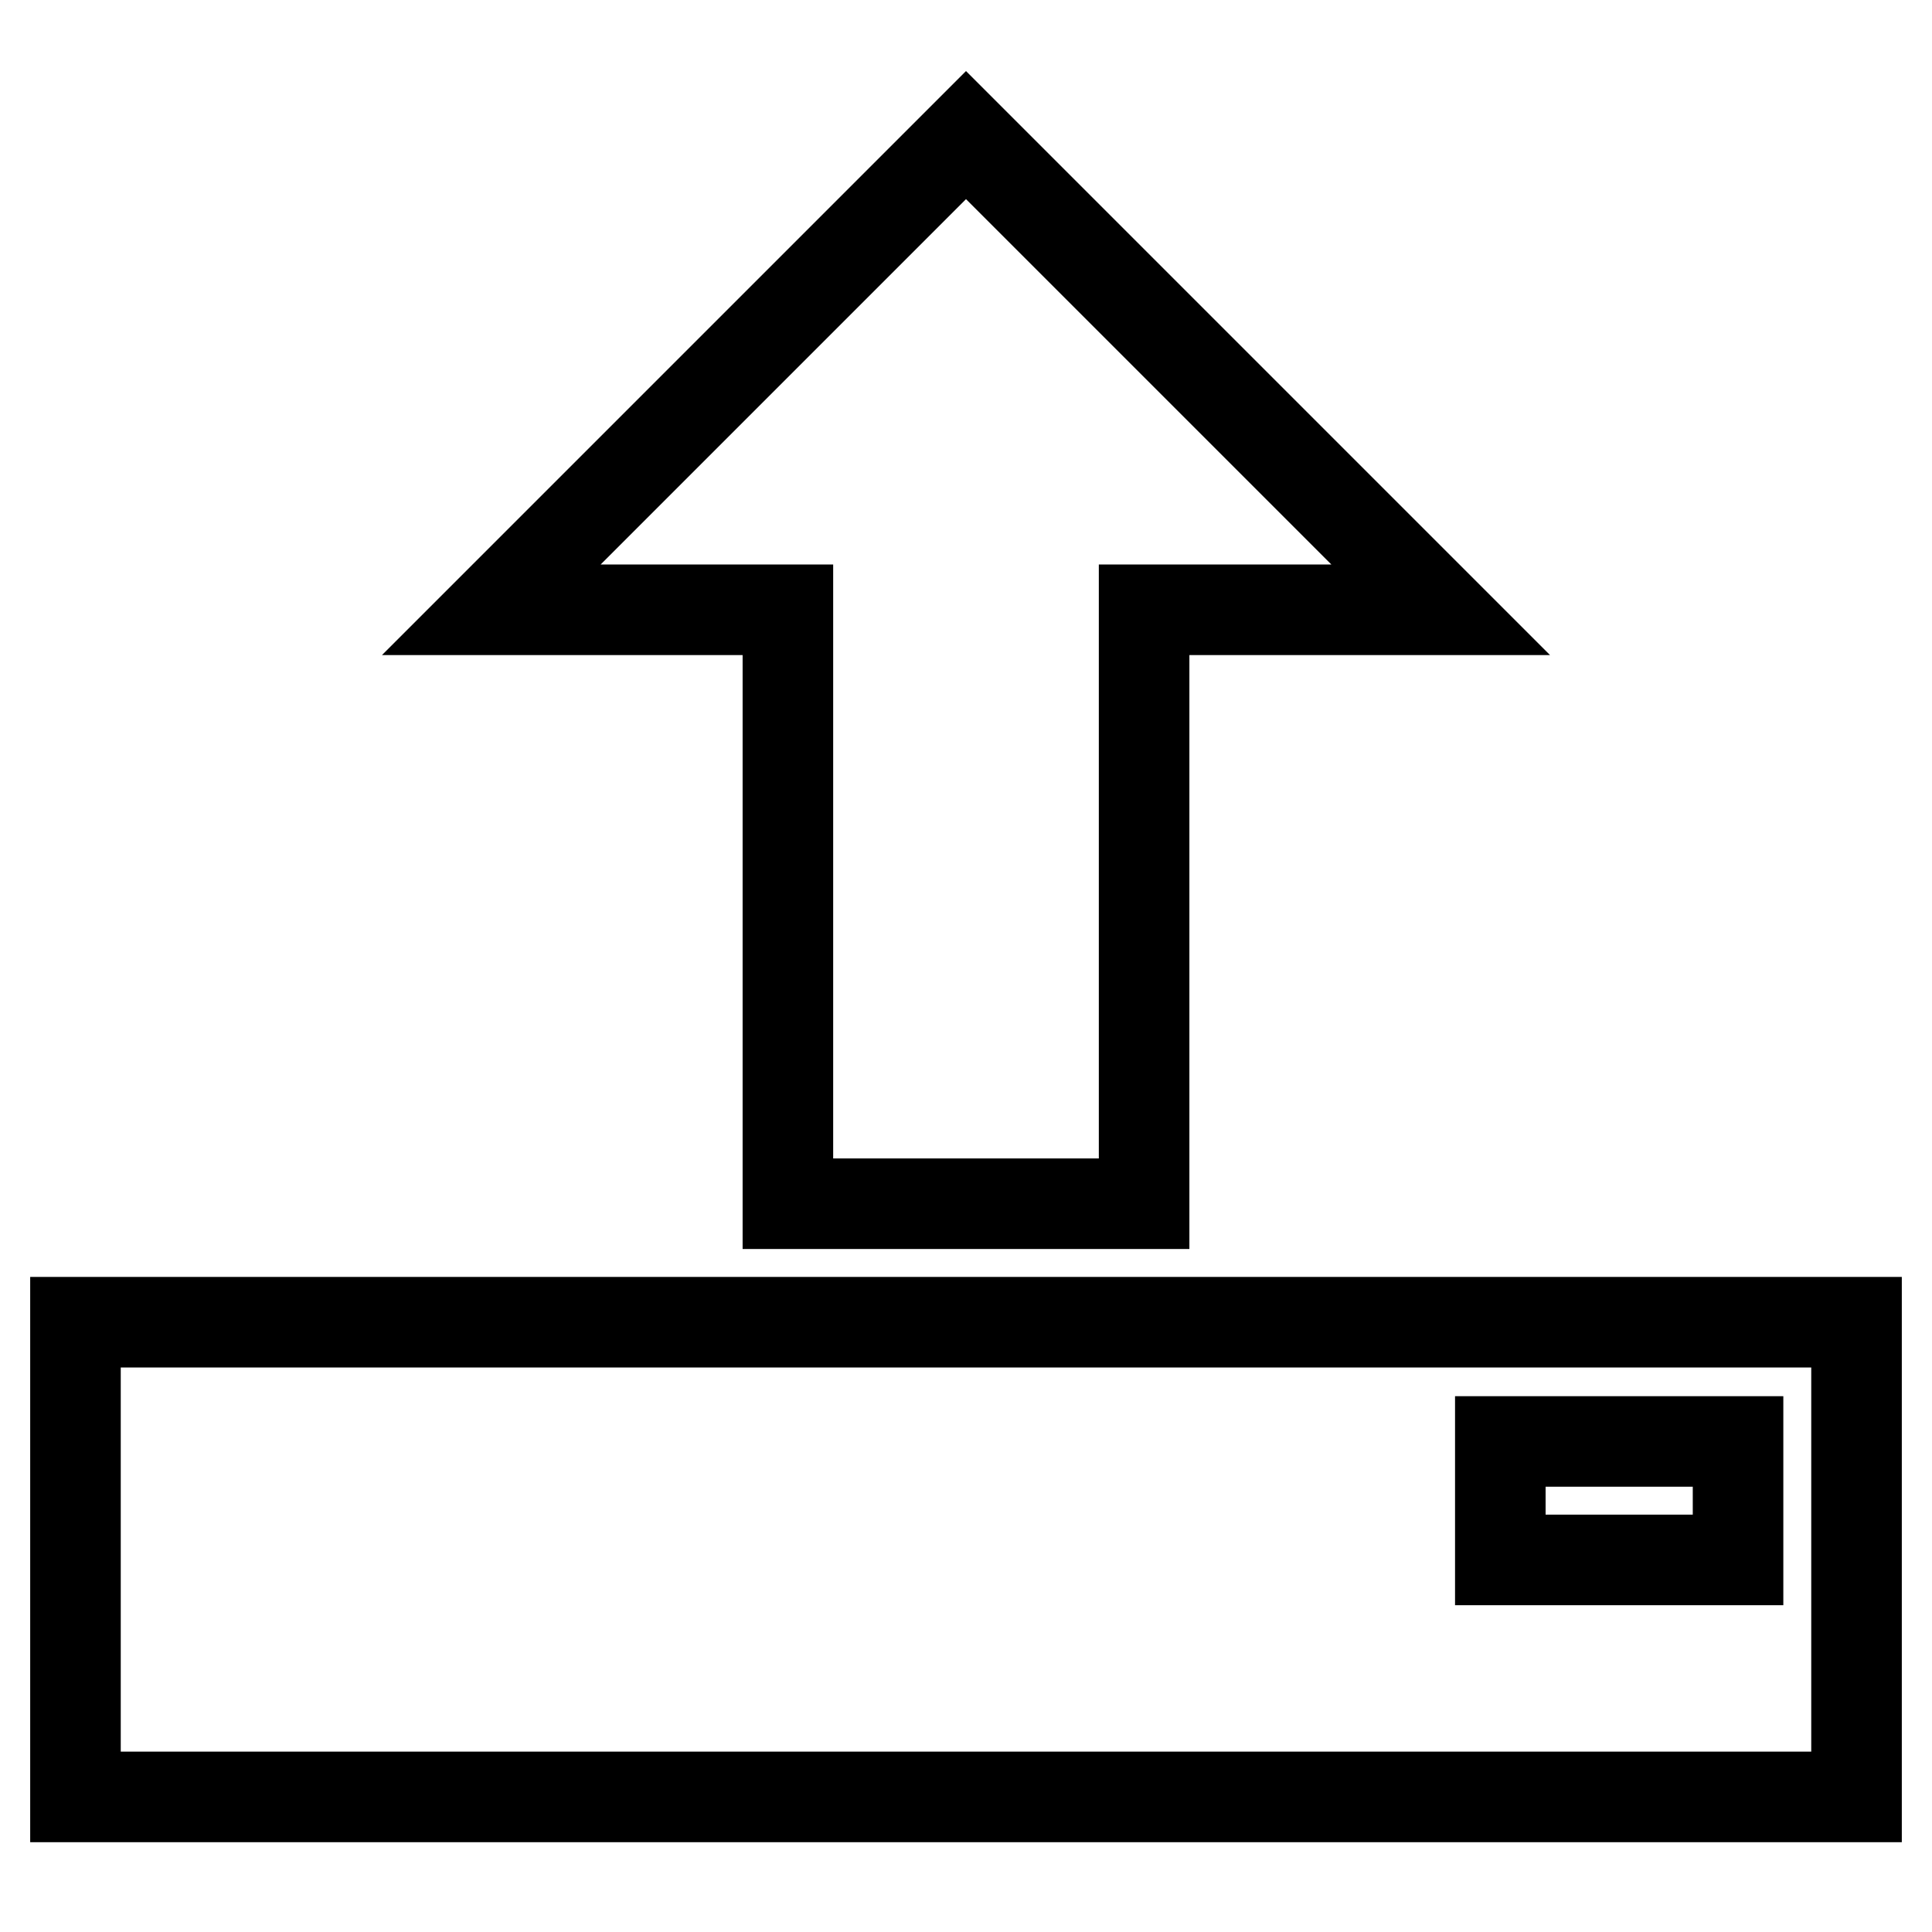<?xml version="1.0" encoding="utf-8"?>
<!-- Svg Vector Icons : http://www.onlinewebfonts.com/icon -->
<!DOCTYPE svg PUBLIC "-//W3C//DTD SVG 1.1//EN" "http://www.w3.org/Graphics/SVG/1.1/DTD/svg11.dtd">
<svg version="1.1" xmlns="http://www.w3.org/2000/svg" xmlns:xlink="http://www.w3.org/1999/xlink" x="0px" y="0px" viewBox="0 0 256 256" enable-background="new 0 0 256 256" xml:space="preserve">
<g> <path stroke-width="12" fill-opacity="0" stroke="#000000"  d="M128,175.2H10v62.9h236v-62.9H128z M230.3,206.7h-31.5v-15.7h31.5V206.7z M65.1,80.8L128,17.9l62.9,62.9 h-39.3v78.7h-47.2V80.8H65.1z"/></g>
</svg>